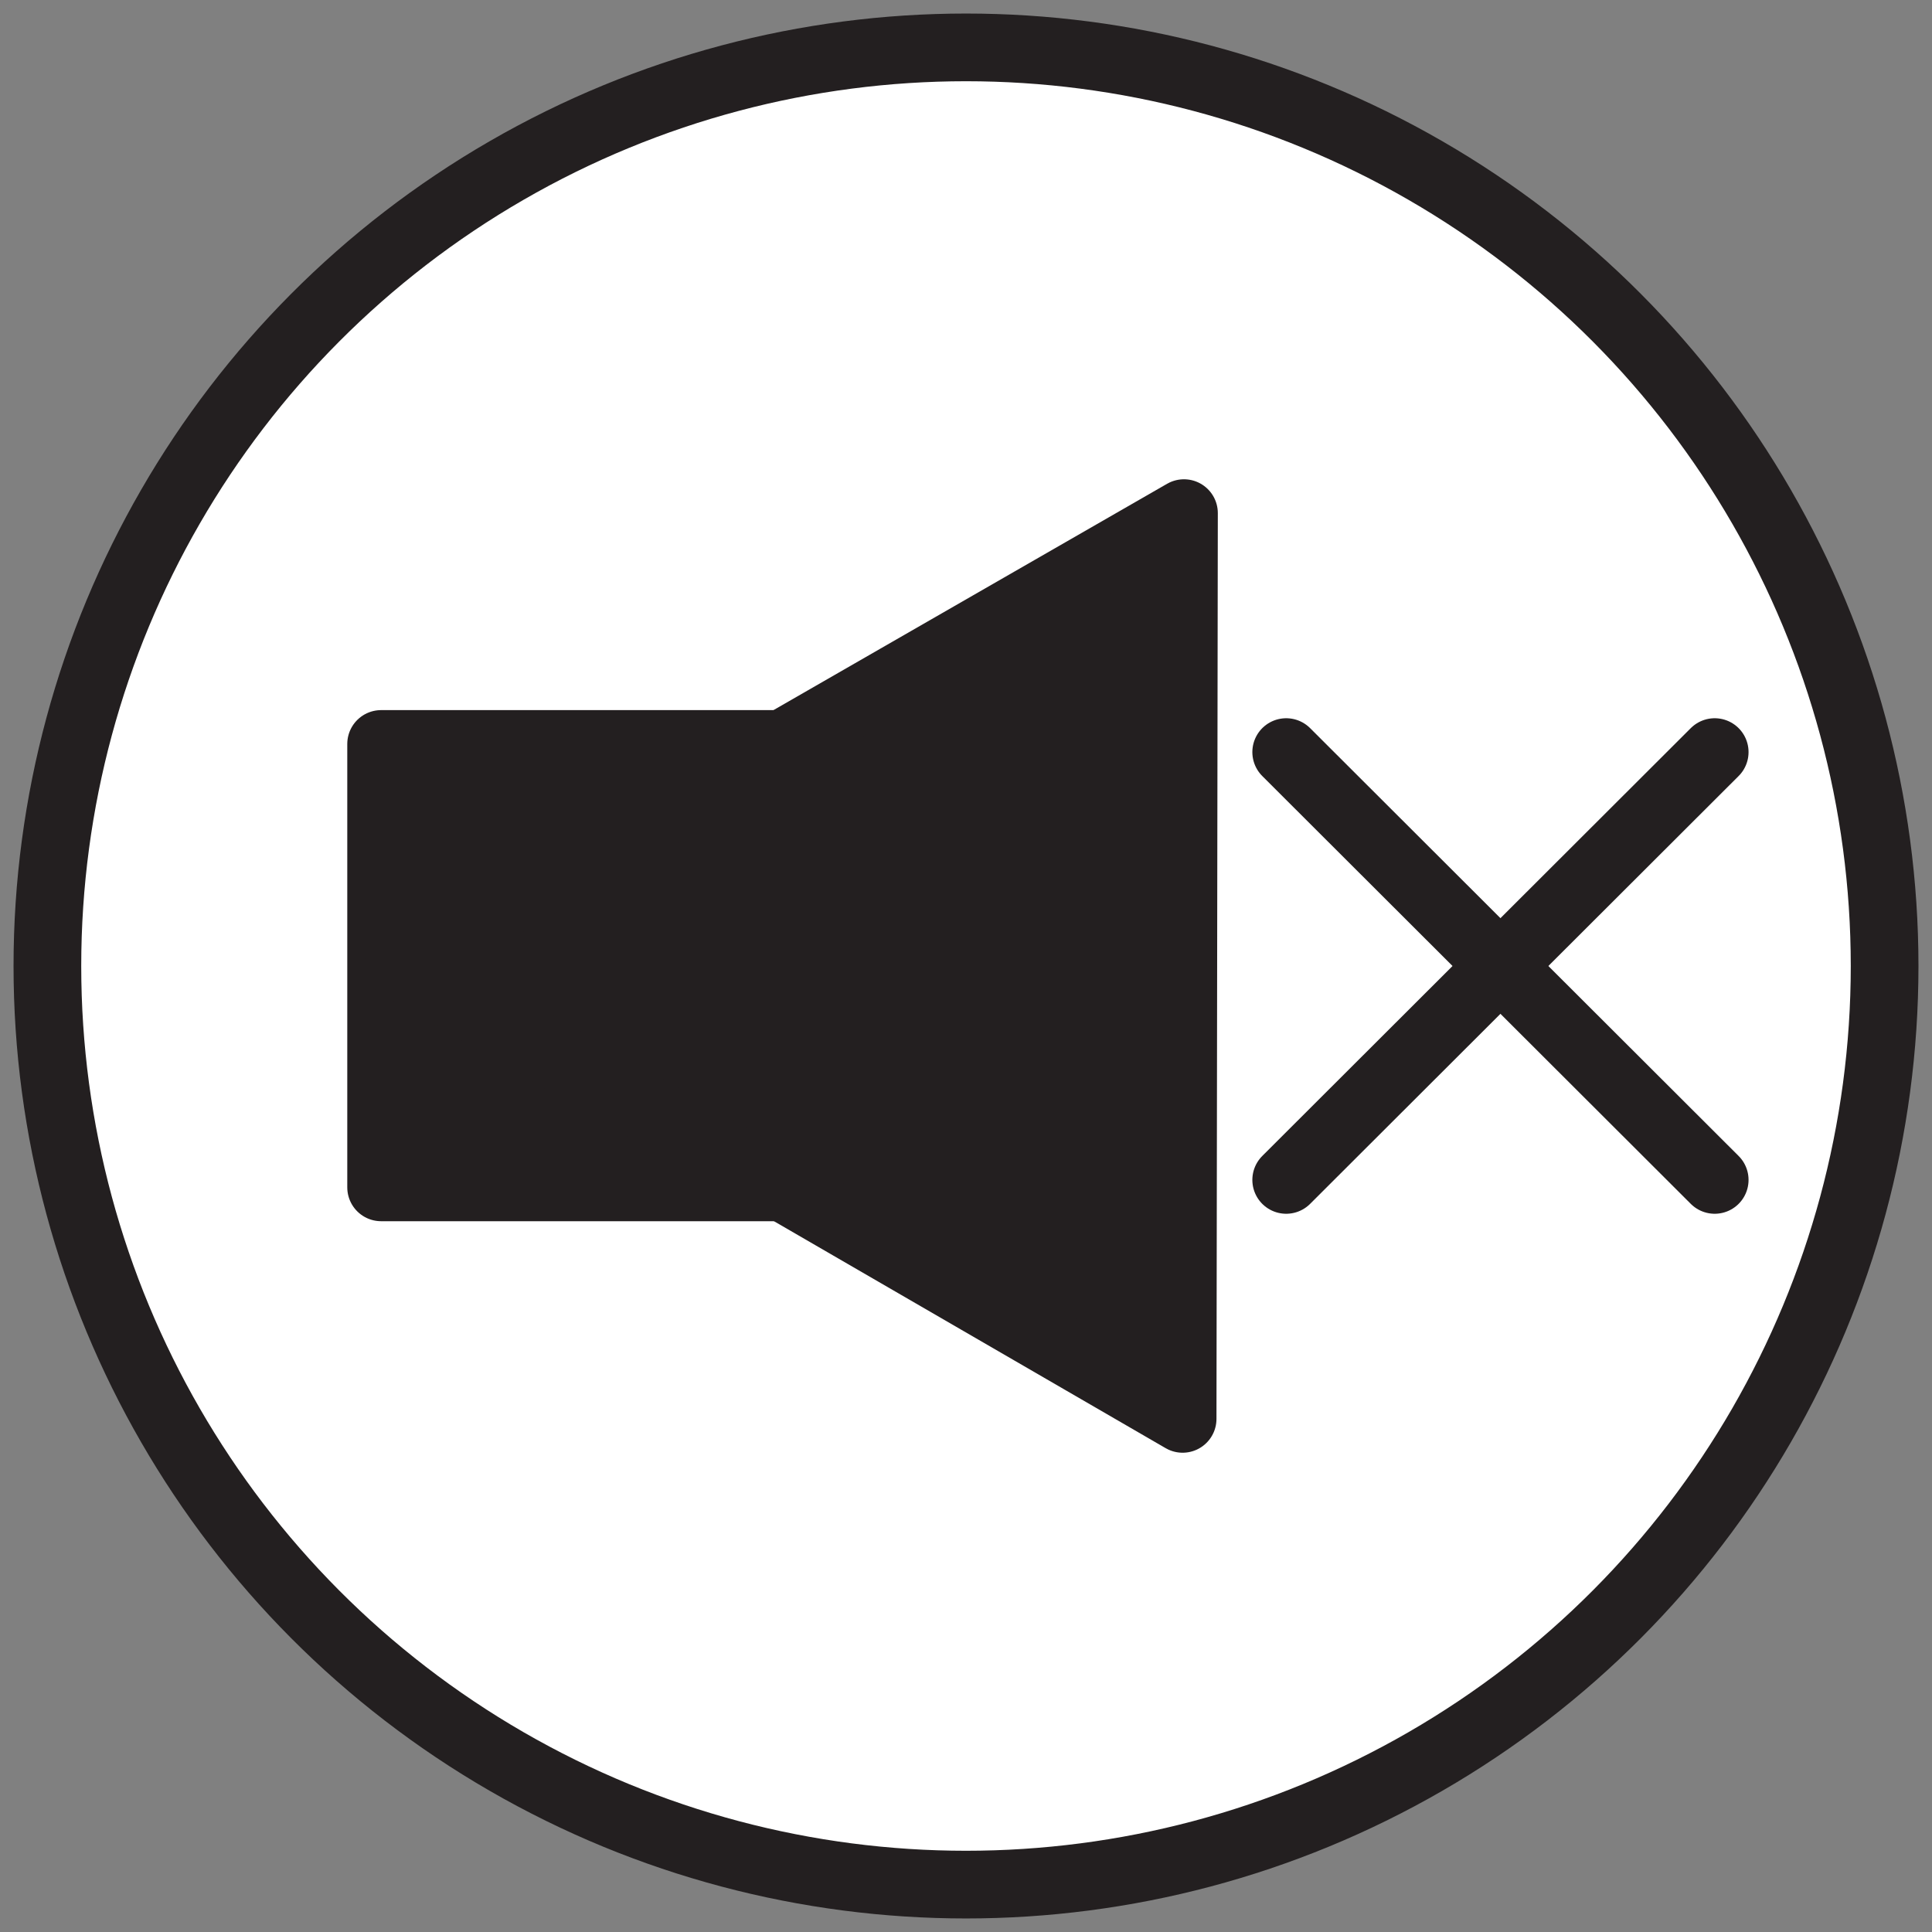 <?xml version="1.0" encoding="utf-8"?>
<!-- Generator: Adobe Illustrator 19.1.0, SVG Export Plug-In . SVG Version: 6.00 Build 0)  -->
<svg version="1.1" xmlns="http://www.w3.org/2000/svg" xmlns:xlink="http://www.w3.org/1999/xlink" x="0px" y="0px"
	 viewBox="0 0 285.4 285.4" style="enable-background:new 0 0 285.4 285.4;" xml:space="preserve">
<rect x="0" y="0" width="285.4" height="285.4" fill="#808080" stroke="none"/>
<style type="text/css">
	.st0{fill:#FFFFFF;stroke:#231F20;stroke-width:10;stroke-miterlimit:10;}
	.st1{fill:#231F20;stroke:#231F20;stroke-width:10;stroke-linejoin:round;stroke-miterlimit:10;}
	.st2{fill:none;stroke:#231F20;stroke-width:10;stroke-linecap:round;stroke-miterlimit:10;}
</style>
<g id="Layer_1">
	<circle class="st0" cx="142.7" cy="142.7" r="135.7"/>
</g>
<g id="Layer_2">
	<g>
		<rect x="56.3" y="109.9" class="st1" width="108.8" height="65.5"/>
		<polygon class="st1" points="58.9,142.5 174.9,75.8 174.7,209.6 		"/>
	</g>
</g>
<g id="Layer_3">
	<g>
		<line class="st2" x1="190" y1="174.3" x2="253.3" y2="111.1"/>
		<line class="st2" x1="190" y1="111.1" x2="253.3" y2="174.3"/>
	</g>
</g>
</svg>

